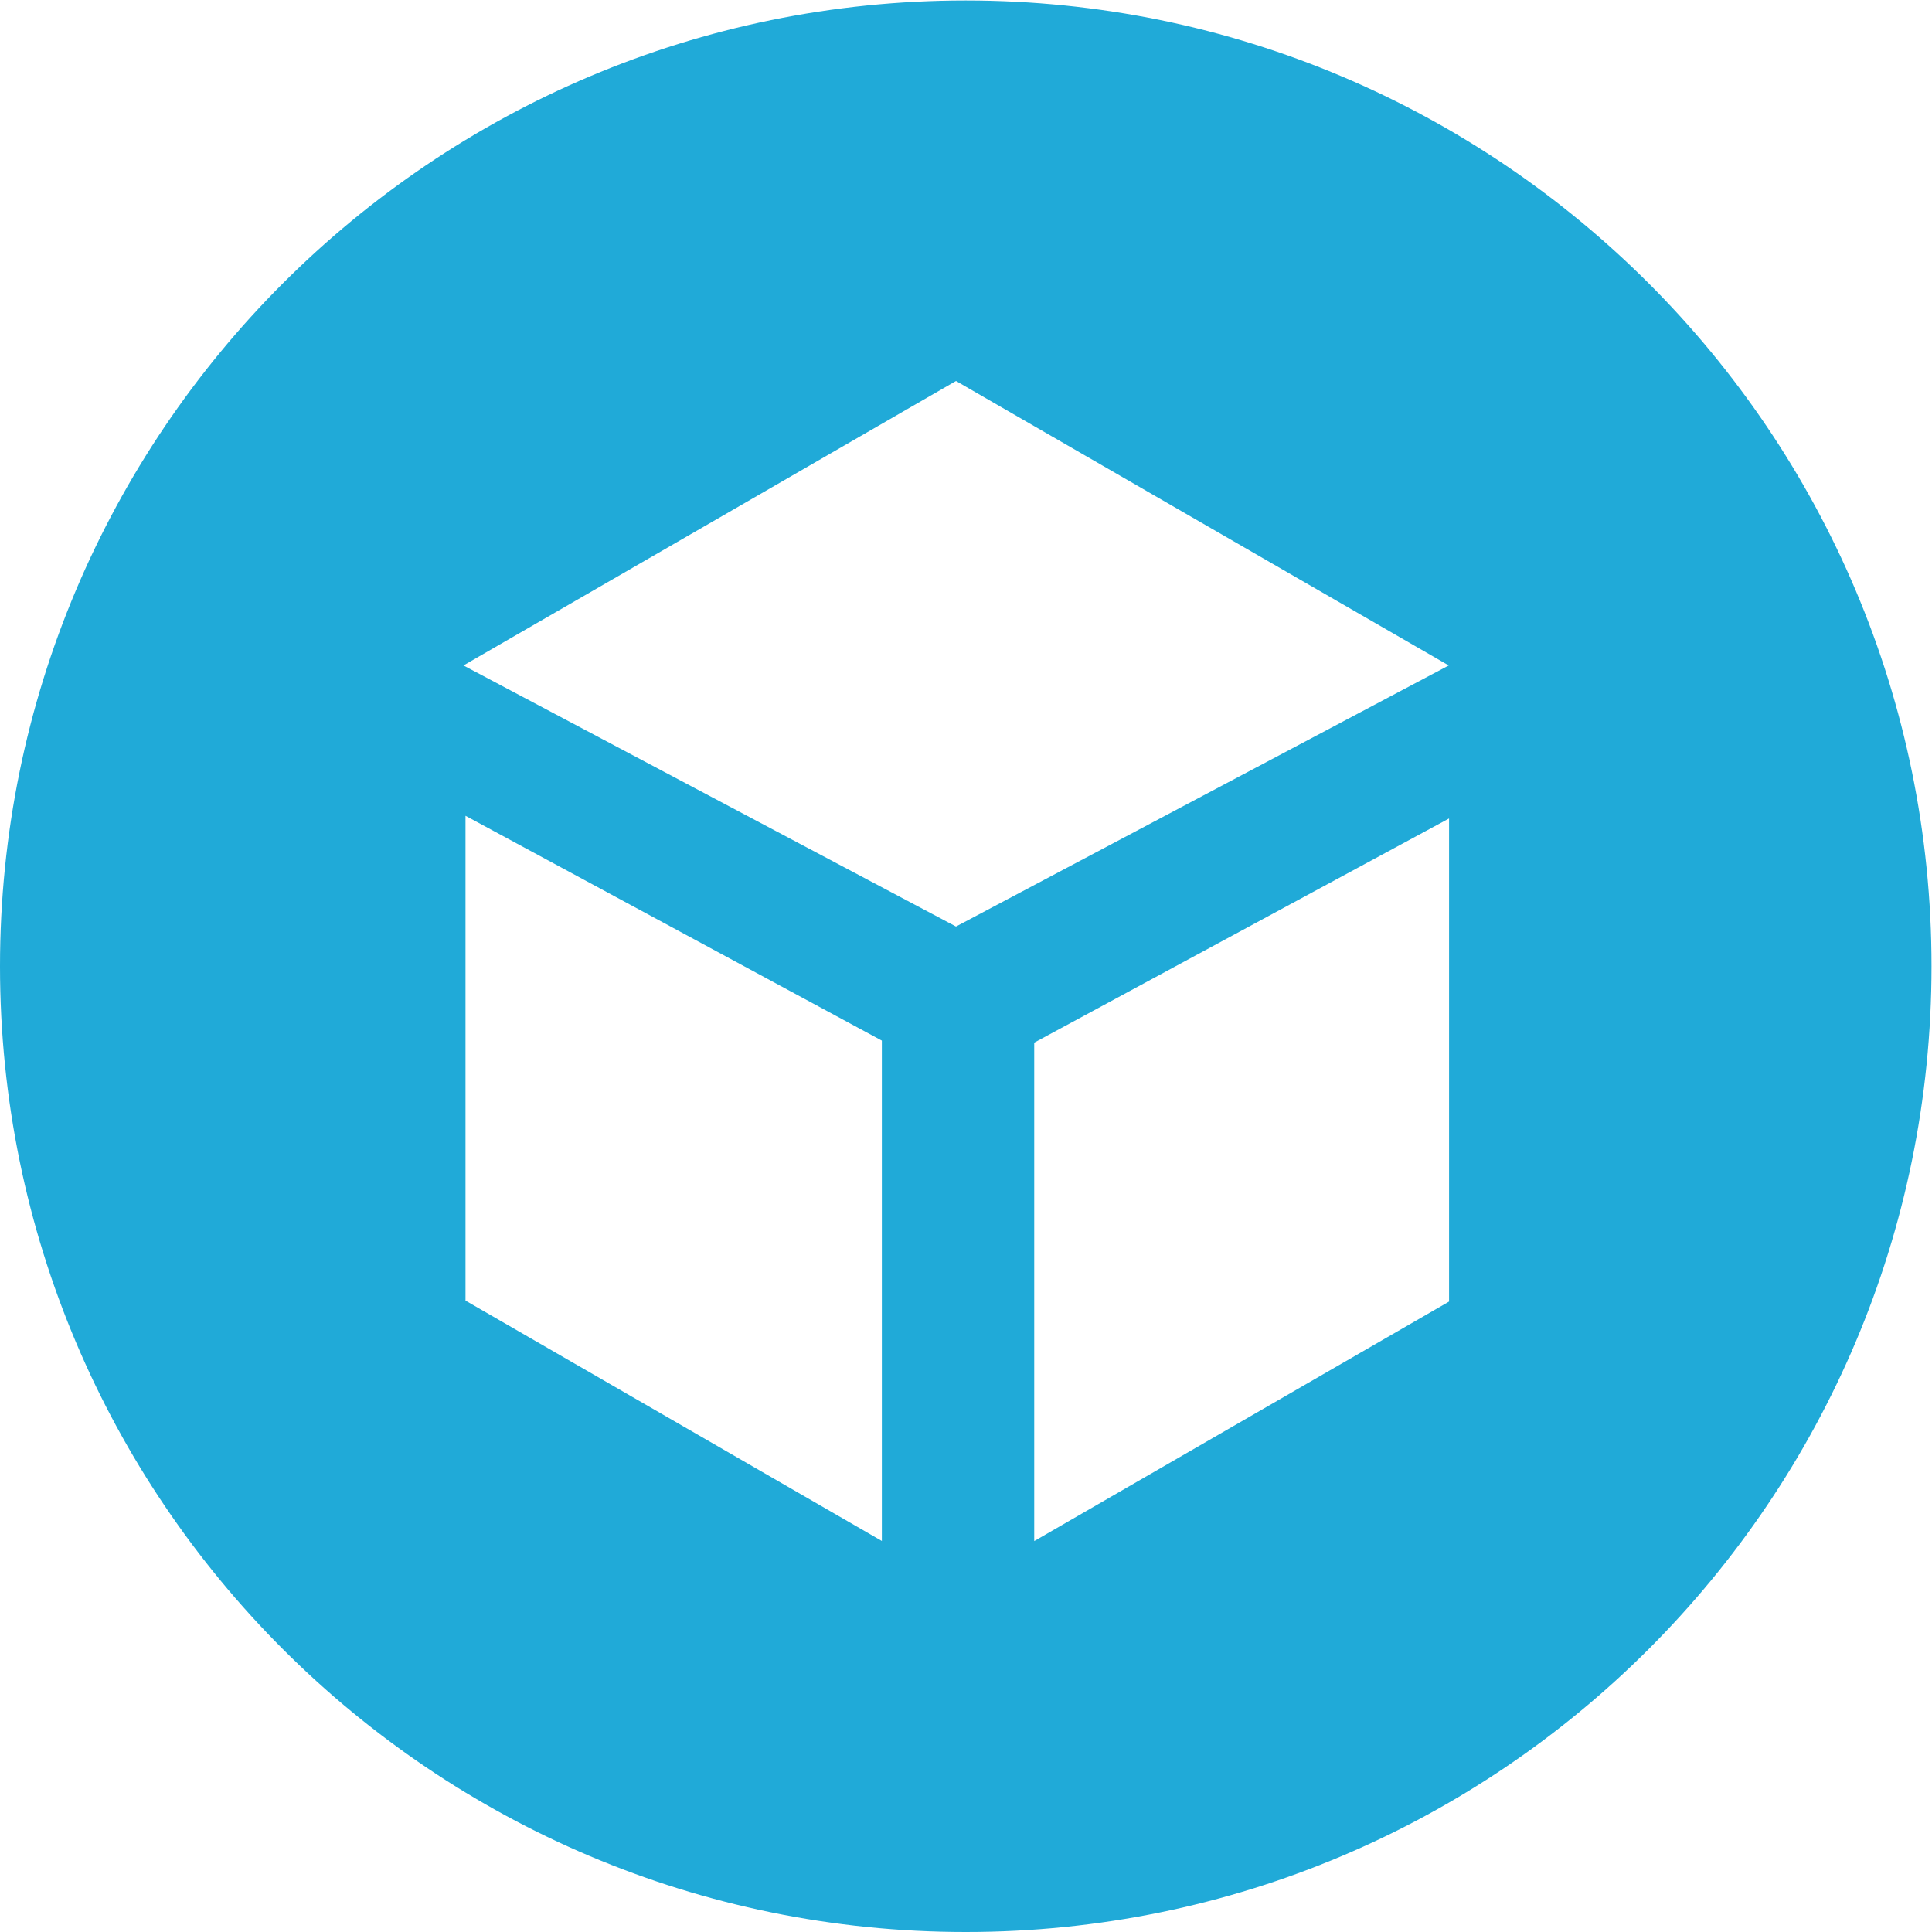 <?xml version="1.0" encoding="UTF-8" standalone="no"?>
<!-- Created with Inkscape (http://www.inkscape.org/) -->

<svg
   xmlns:dc="http://purl.org/dc/elements/1.1/"
   xmlns:cc="http://creativecommons.org/ns#"
   xmlns:rdf="http://www.w3.org/1999/02/22-rdf-syntax-ns#"
   xmlns:svg="http://www.w3.org/2000/svg"
   xmlns="http://www.w3.org/2000/svg"
   xmlns:sodipodi="http://sodipodi.sourceforge.net/DTD/sodipodi-0.dtd"
   xmlns:inkscape="http://www.inkscape.org/namespaces/inkscape"
   version="1.1"
   id="svg2"
   xml:space="preserve"
   width="24"
   height="24"
   viewBox="0 0 24 24"
   sodipodi:docname="sketchfab.svg"
   inkscape:version="0.92.3 (2405546, 2018-03-11)"><defs
     id="defs6"><clipPath
       clipPathUnits="userSpaceOnUse"
       id="clipPath18"><path
         d="M 0,2000 H 2000 V 0 H 0 Z"
         id="path16"
         inkscape:connector-curvature="0" /></clipPath></defs><sodipodi:namedview
     pagecolor="#ffffff"
     bordercolor="#666666"
     borderopacity="1"
     objecttolerance="10"
     gridtolerance="10"
     guidetolerance="10"
     inkscape:pageopacity="0"
     inkscape:pageshadow="2"
     inkscape:window-width="1920"
     inkscape:window-height="1057"
     id="namedview4"
     showgrid="false"
     inkscape:zoom="4.0050528"
     inkscape:cx="-84.666634"
     inkscape:cy="23.769882"
     inkscape:window-x="0"
     inkscape:window-y="0"
     inkscape:window-maximized="1"
     inkscape:current-layer="g12"
     fit-margin-top="0"
     fit-margin-left="0"
     fit-margin-right="0"
     fit-margin-bottom="0" /><g
     id="g10"
     inkscape:groupmode="layer"
     inkscape:label="logo"
     transform="matrix(1.333,0,0,-1.333,0,24)"><g
       id="g12"><path
         d="m 13.504,5.875 -3.866,-2.232 v 4.645 L 13.504,10.377 Z M 8.909,9.37 4.319,11.803 8.909,14.454 13.501,11.803 Z M 8.218,3.644 4.338,5.884 V 10.402 L 8.218,8.307 Z M 9,18 c -4.971,0 -9,-4.03 -9,-9 0,-4.97 4.029,-9 9,-9 4.971,0 9,4.03 9,9 7.2e-4,4.97 -4.028,9 -9,9"
         style="fill:#20aad8;fill-opacity:1;fill-rule:nonzero;stroke:none;stroke-width:0.009"
         id="path26"
         inkscape:connector-curvature="0" /></g></g></svg>